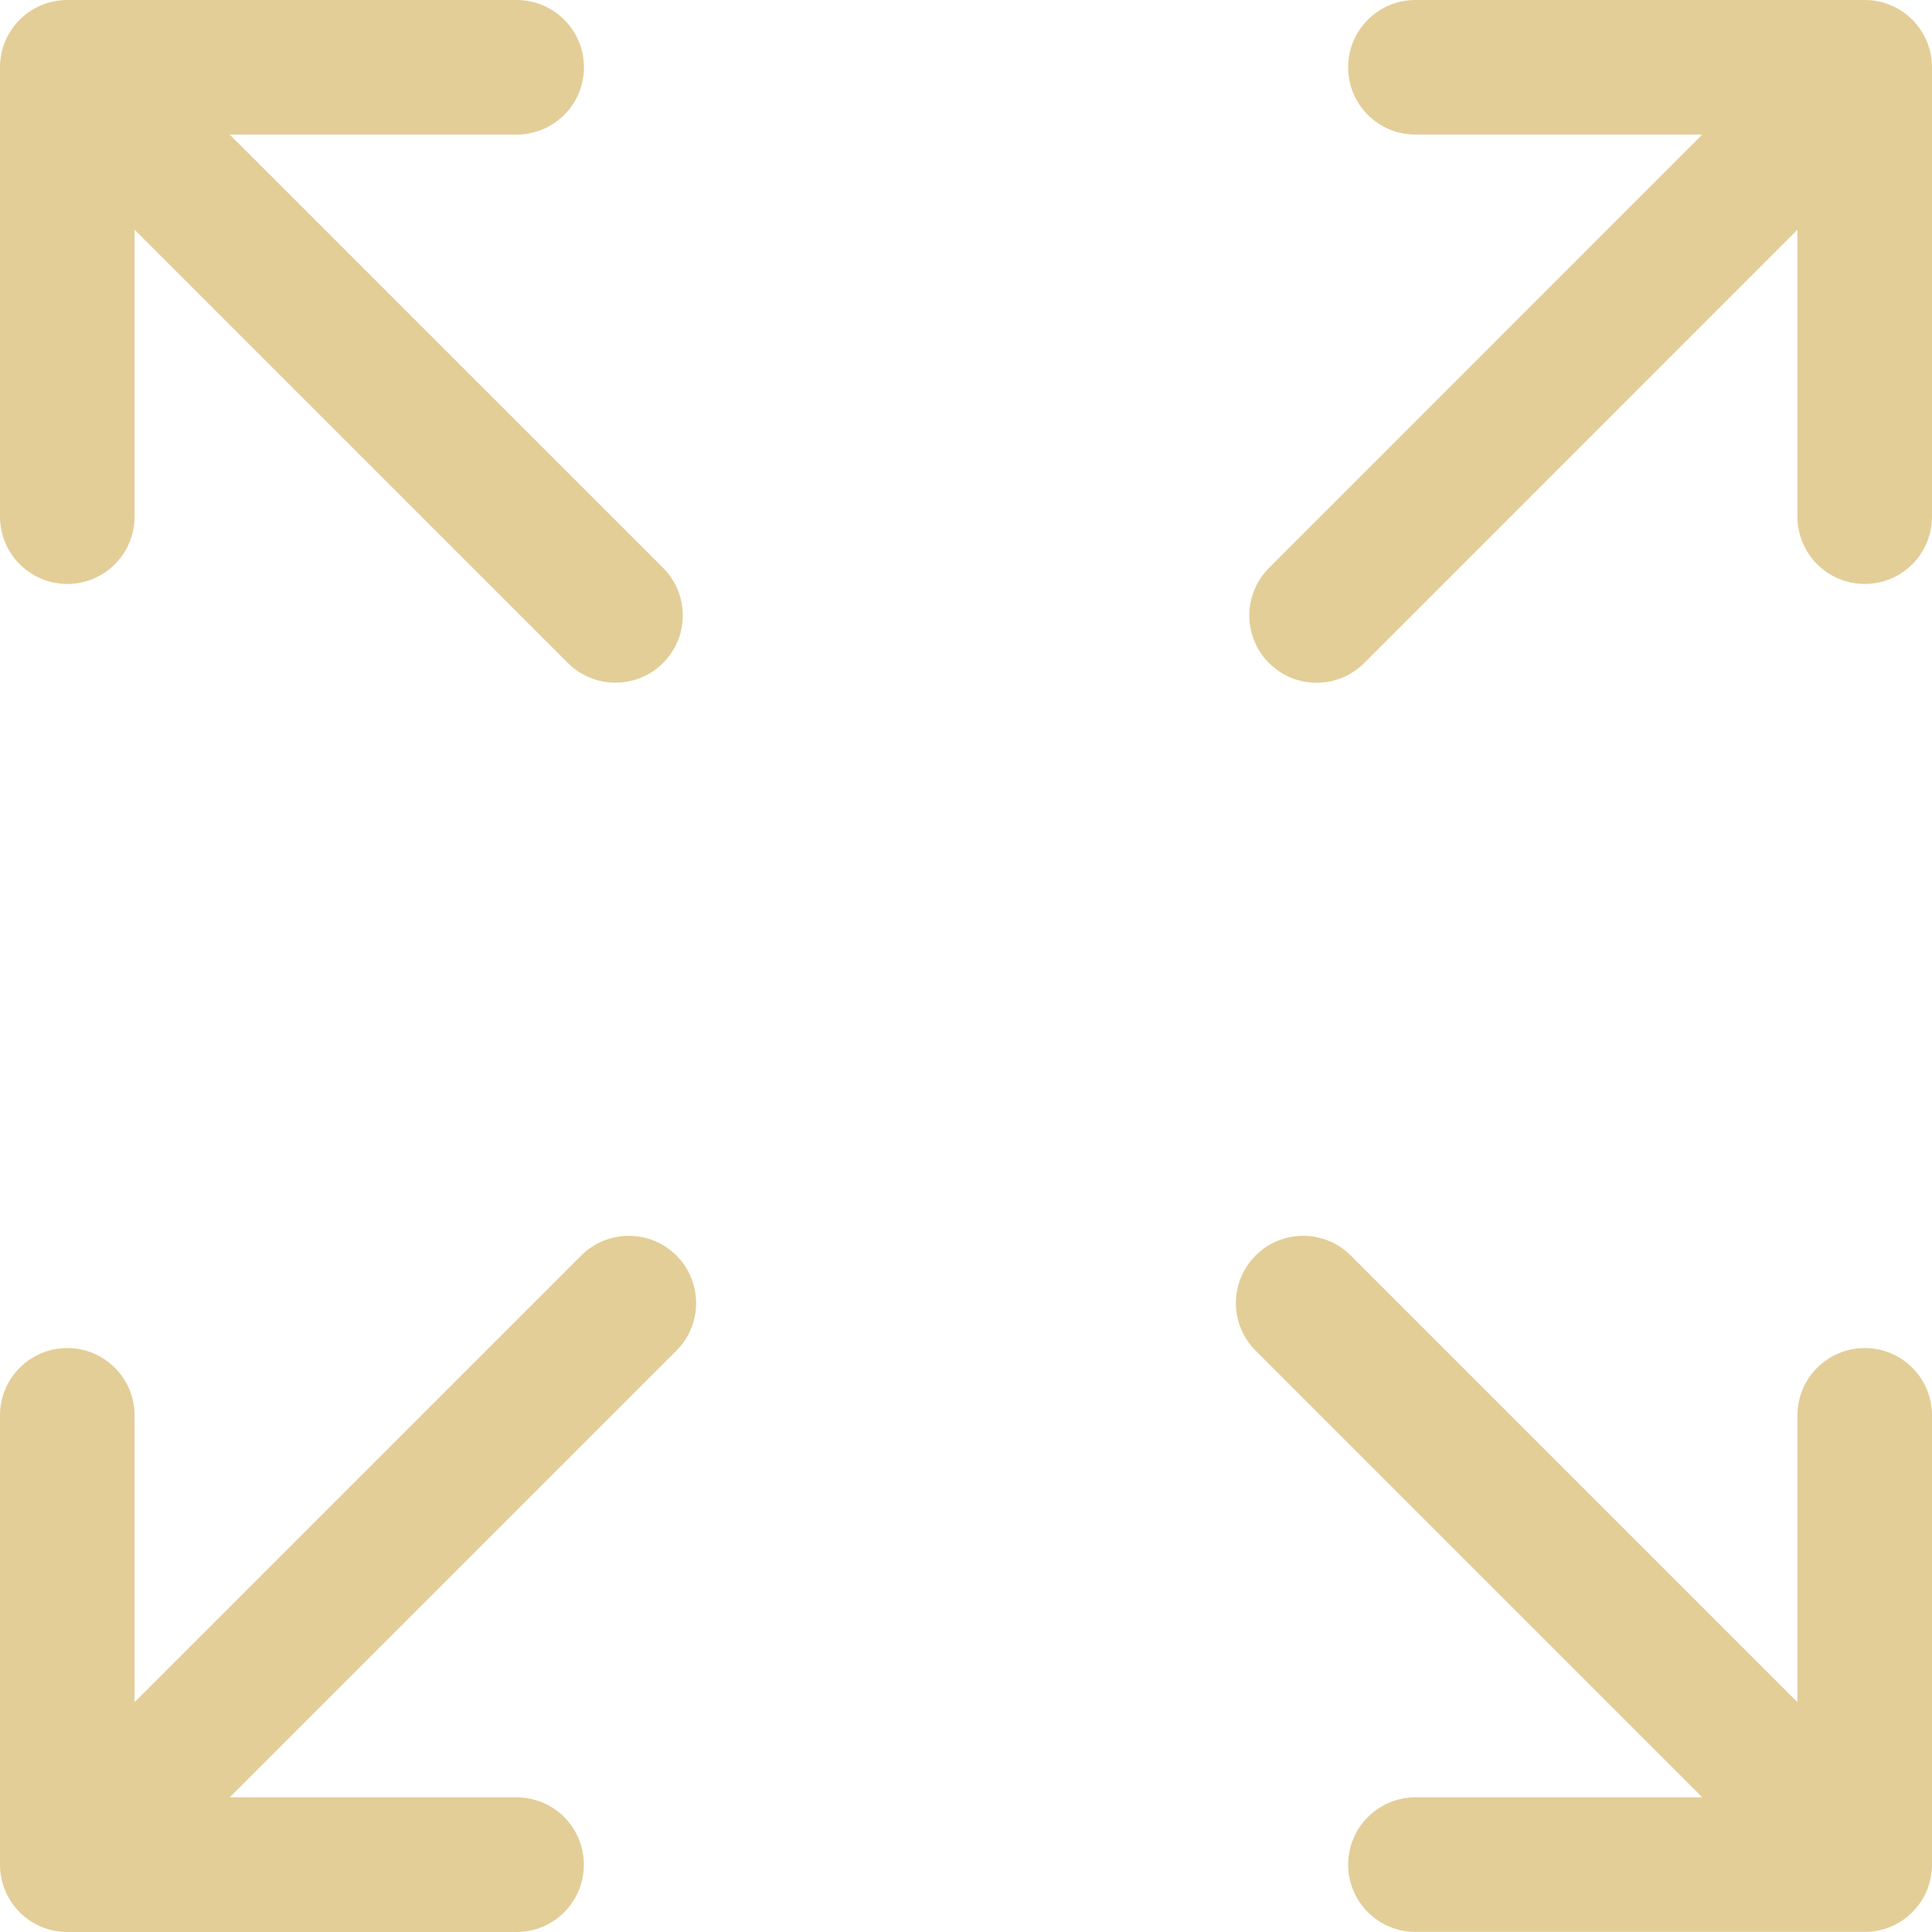 <?xml version="1.0" encoding="UTF-8"?> <svg xmlns="http://www.w3.org/2000/svg" width="20" height="20" viewBox="0 0 20 20" fill="none"><g clip-path="url(#clip0_1527_1287)"><path d="M0.697 6.045C1.081 6.045 1.393 5.733 1.393 5.348V2.378L5.879 6.864C6.015 6.999 6.194 7.067 6.372 7.067C6.55 7.067 6.728 6.999 6.864 6.863C7.136 6.591 7.136 6.15 6.864 5.878L2.378 1.393H5.348C5.733 1.393 6.045 1.081 6.045 0.697C6.045 0.312 5.733 0 5.348 0H0.697C0.312 0 0 0.312 0 0.697V5.348C0 5.733 0.312 6.045 0.697 6.045Z" fill="#E3CE98"></path><path d="M19.304 13.955C18.919 13.955 18.607 14.267 18.607 14.651V17.621L13.983 12.997C13.711 12.725 13.27 12.725 12.998 12.997C12.726 13.269 12.726 13.71 12.998 13.982L17.622 18.606H14.652C14.268 18.606 13.956 18.918 13.956 19.303C13.956 19.687 14.268 19.999 14.652 19.999H19.304C19.689 19.999 20 19.687 20 19.303V14.651C20 14.267 19.689 13.955 19.304 13.955Z" fill="#E3CE98"></path><path d="M6.017 12.997L1.393 17.621V14.651C1.393 14.267 1.081 13.955 0.697 13.955C0.312 13.955 0 14.267 0 14.651V19.303C0 19.688 0.312 20 0.697 20H5.348C5.733 20 6.044 19.688 6.044 19.303C6.044 18.918 5.733 18.606 5.348 18.606H2.378L7.002 13.982C7.274 13.71 7.274 13.269 7.002 12.997C6.73 12.725 6.289 12.725 6.017 12.997Z" fill="#E3CE98"></path><path d="M19.304 0H14.652C14.267 0 13.956 0.312 13.956 0.697C13.956 1.081 14.267 1.393 14.652 1.393H17.622L13.137 5.879C12.865 6.151 12.865 6.592 13.137 6.864C13.273 7 13.451 7.068 13.629 7.068C13.807 7.068 13.986 7 14.122 6.864L18.607 2.378V5.348C18.607 5.733 18.919 6.045 19.304 6.045C19.689 6.045 20 5.733 20 5.348V0.697C20 0.312 19.689 0 19.304 0Z" fill="#E3CE98"></path></g><defs><clipPath id="clip0_1527_1287"><rect width="20" height="20" fill="white"></rect></clipPath></defs></svg> 